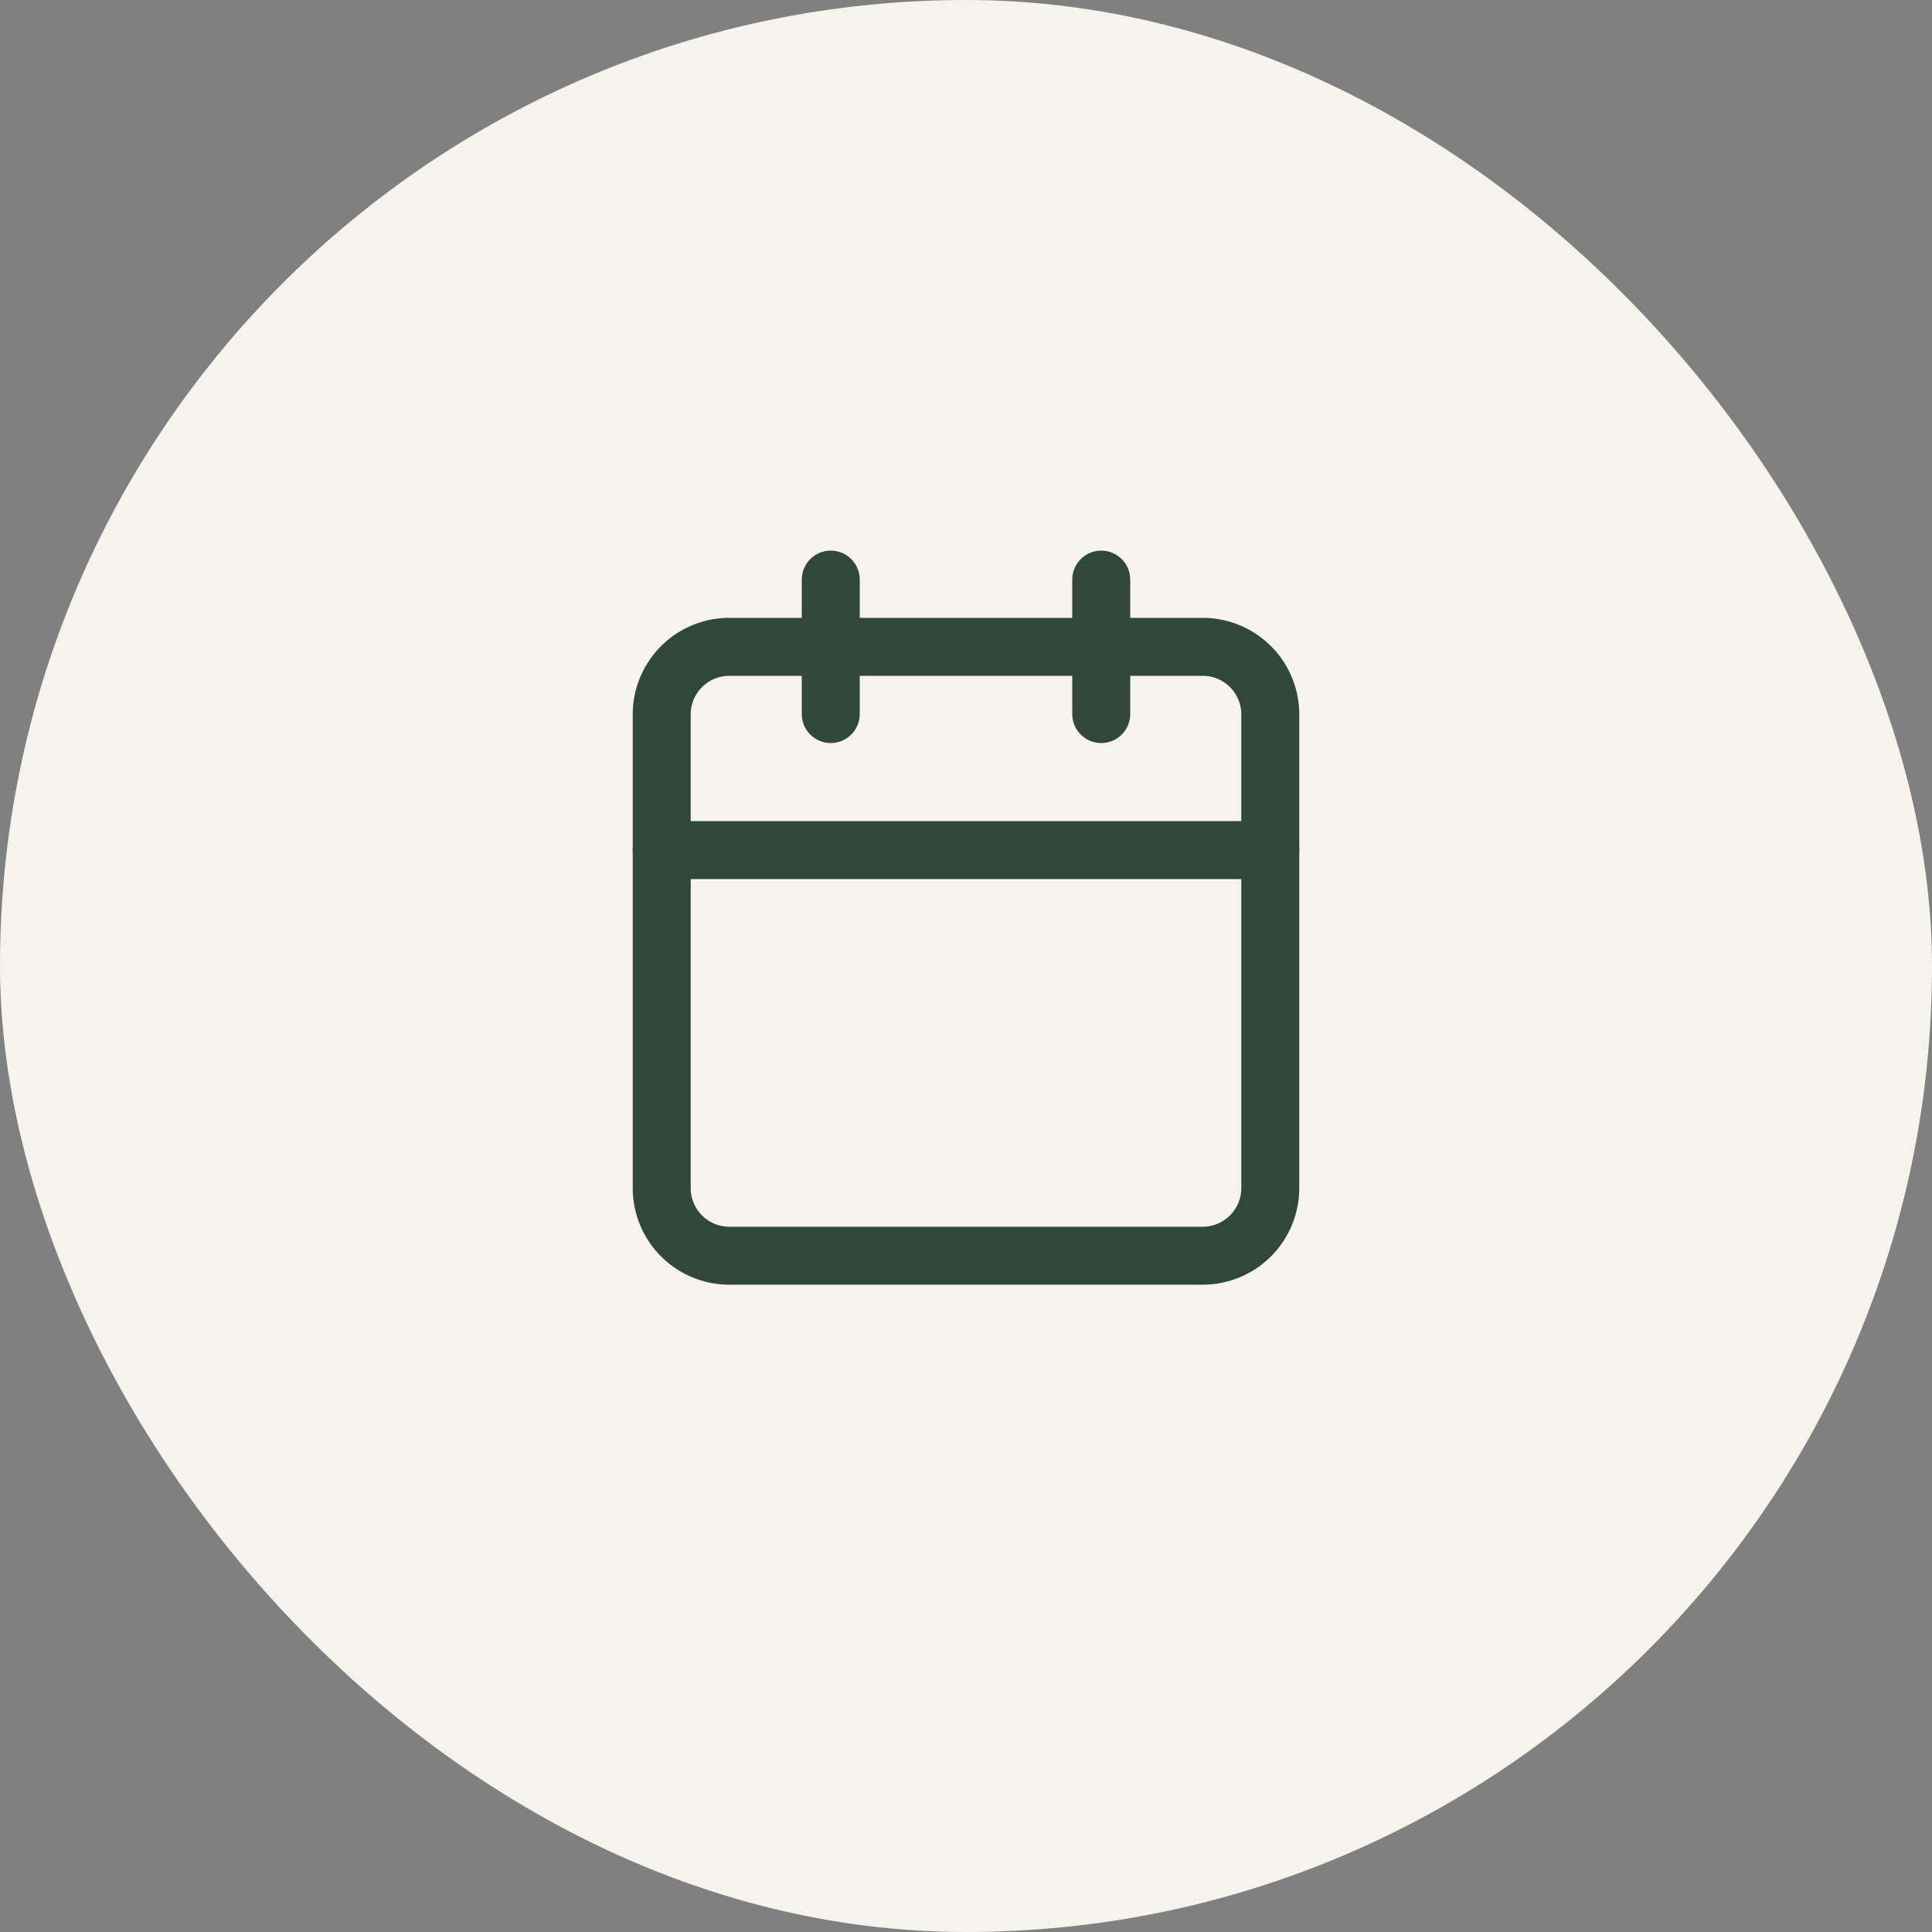 <?xml version="1.0" encoding="UTF-8"?> <svg xmlns="http://www.w3.org/2000/svg" width="40" height="40" viewBox="0 0 40 40"><rect x="0" y="0" width="40" height="40" fill="#808080" stroke="none"/><defs><style>.a{fill:#f6f3ec;}.b{fill:none;stroke:#32473c;stroke-linecap:round;stroke-linejoin:round;stroke-width:1.2px;}</style></defs><g transform="translate(-1250 -3191)"><rect class="a" width="40" height="40" rx="20" transform="translate(1250 3191)"></rect><g transform="translate(1259.2 3200)"><path class="b" d="M5.9,6h9.8a1.4,1.4,0,0,1,1.4,1.4v9.806a1.4,1.4,0,0,1-1.4,1.4H5.9a1.4,1.4,0,0,1-1.4-1.4V7.4A1.4,1.4,0,0,1,5.9,6Z" transform="translate(0 -1.608)"></path><path class="b" d="M24,3V5.784" transform="translate(-10.4)"></path><path class="b" d="M12,3V5.784" transform="translate(-4)"></path><path class="b" d="M4.5,15H17.1" transform="translate(0 -6.4)"></path></g></g></svg> 